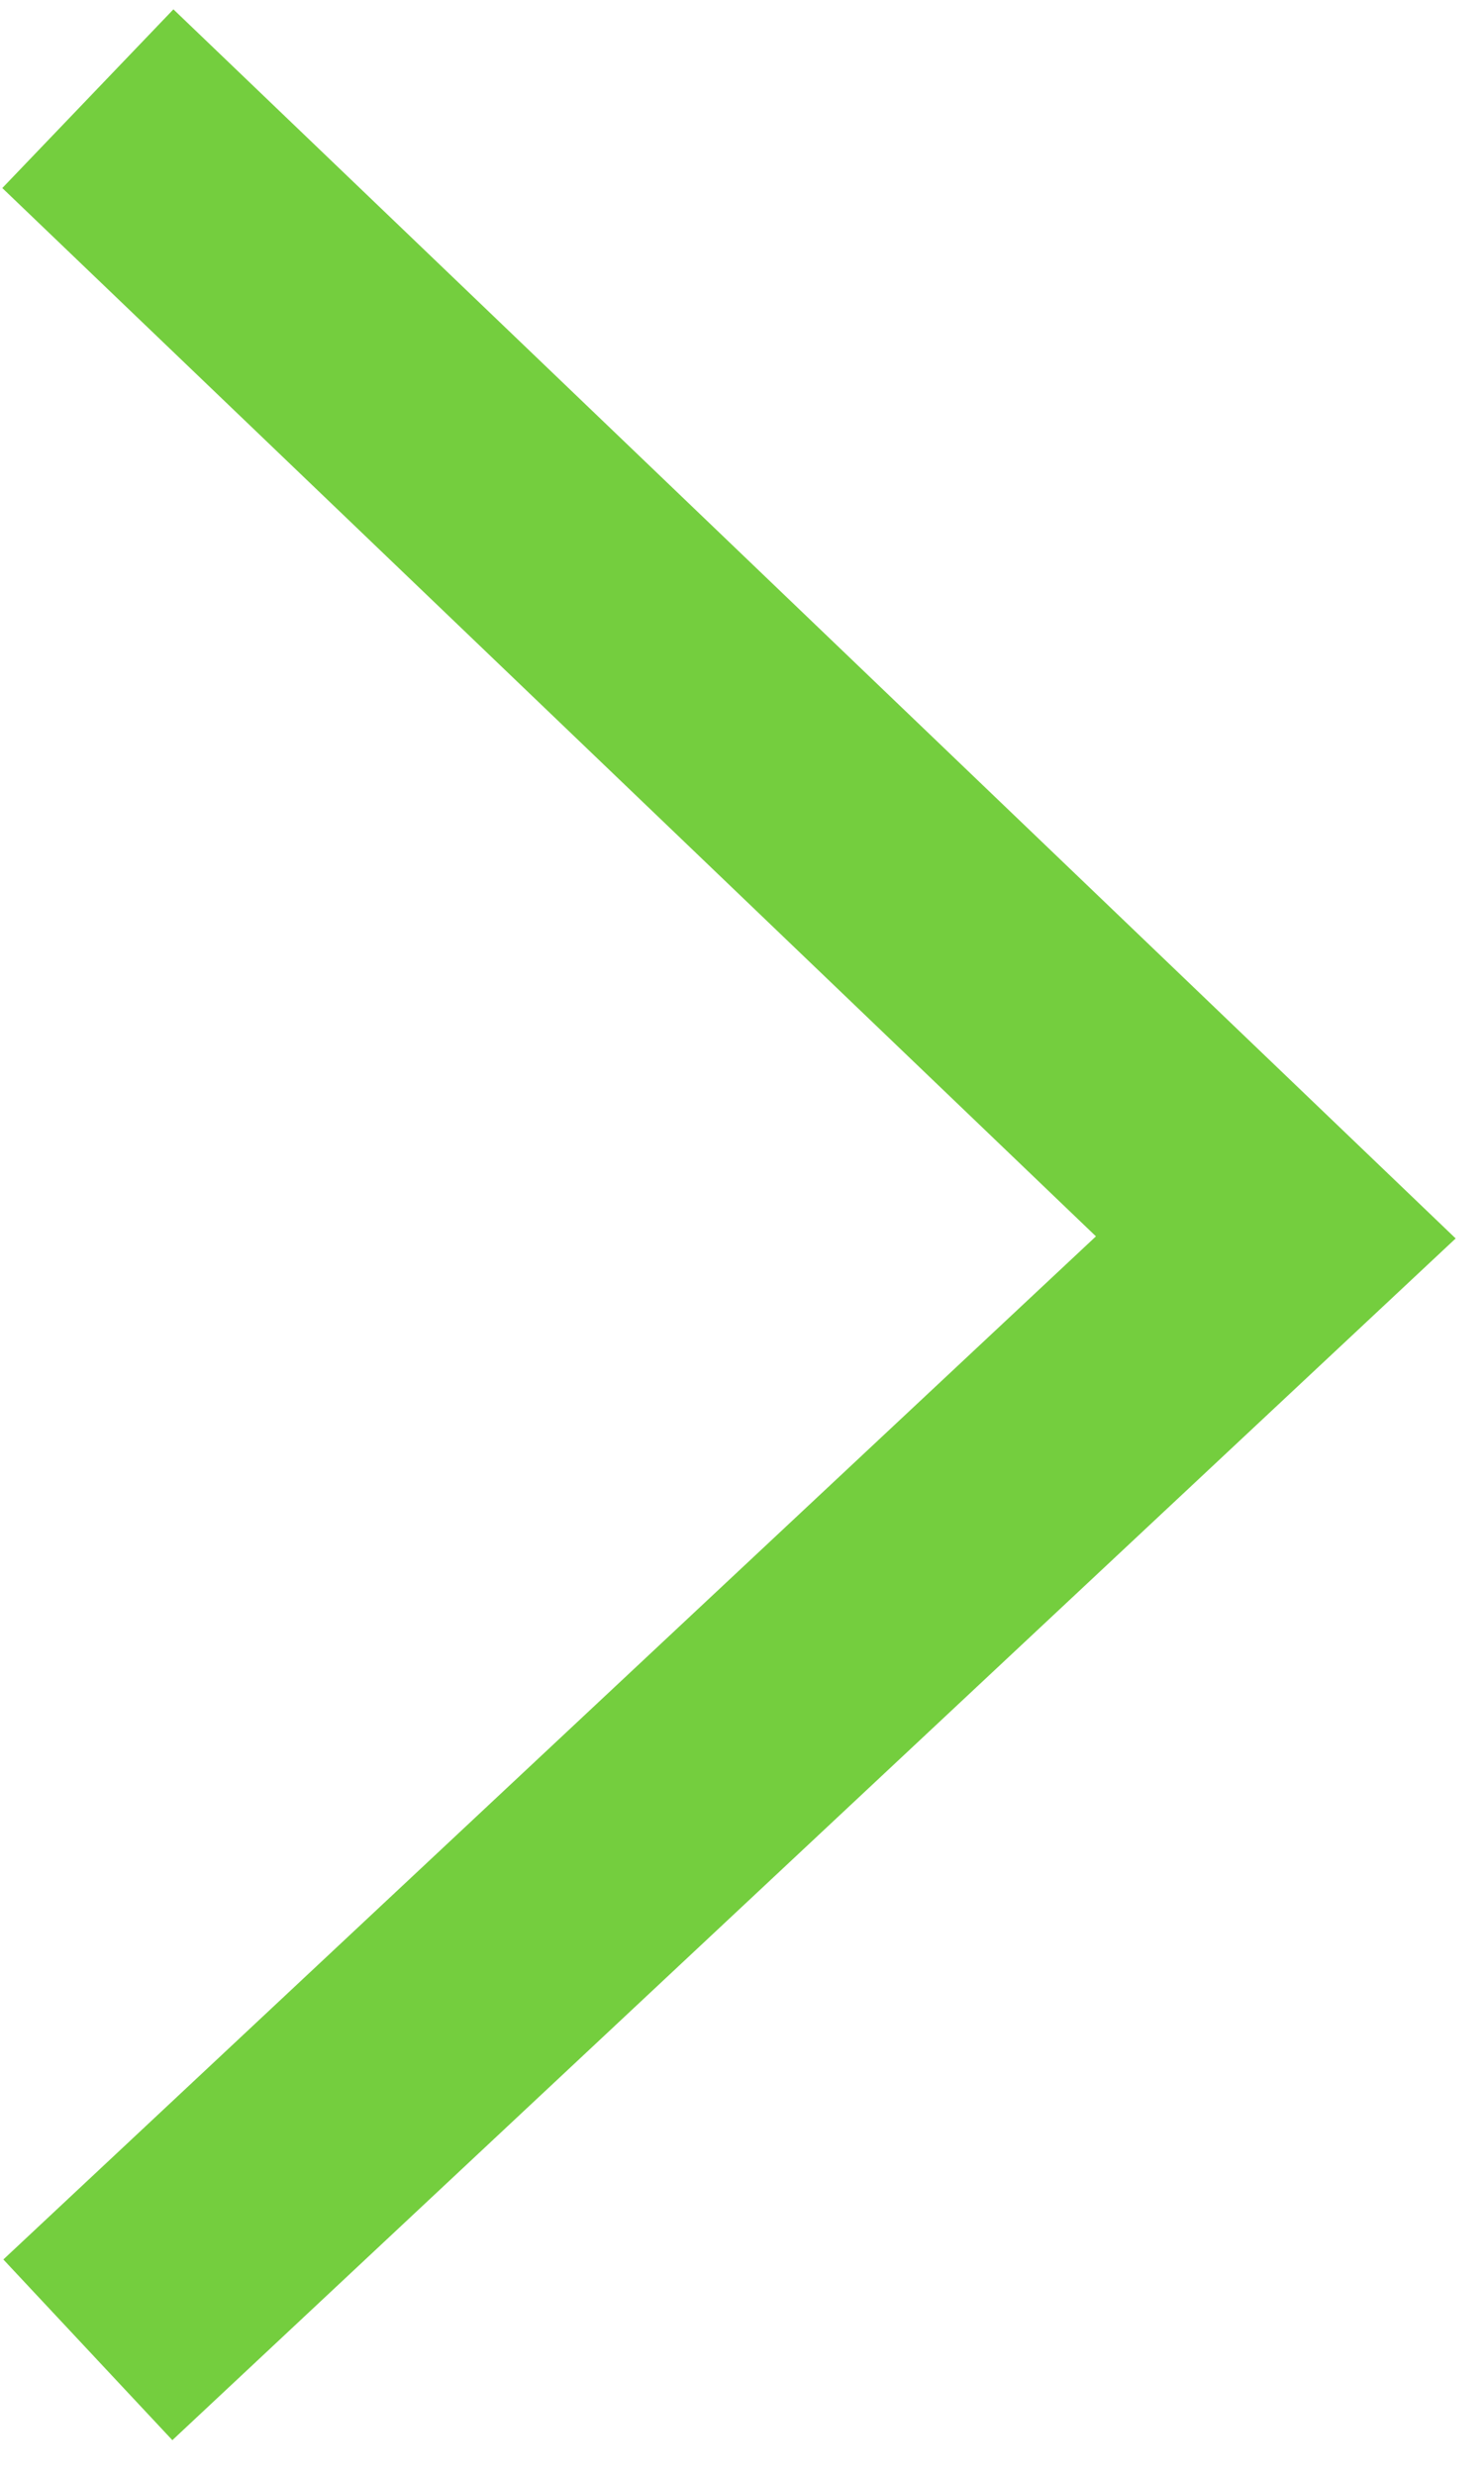 <?xml version="1.0" encoding="UTF-8"?>
<svg width="30px" height="50px" viewBox="0 0 30 50" version="1.1" xmlns="http://www.w3.org/2000/svg" xmlns:xlink="http://www.w3.org/1999/xlink">
    <title>Path 2</title>
    <g id="Aktuell" stroke="none" stroke-width="1" fill="none" fill-rule="evenodd">
        <g id="Startseite:-Slider-1" transform="translate(-1320, -3676)" stroke="#74CE3E" stroke-width="5">
            <g id="Group-2" transform="translate(151, 3286)">
                <polyline id="Path-2" points="1170.776 391.994 1194.791 415 1170.776 437.475"></polyline>
            </g>
        </g>
    </g>
</svg>
